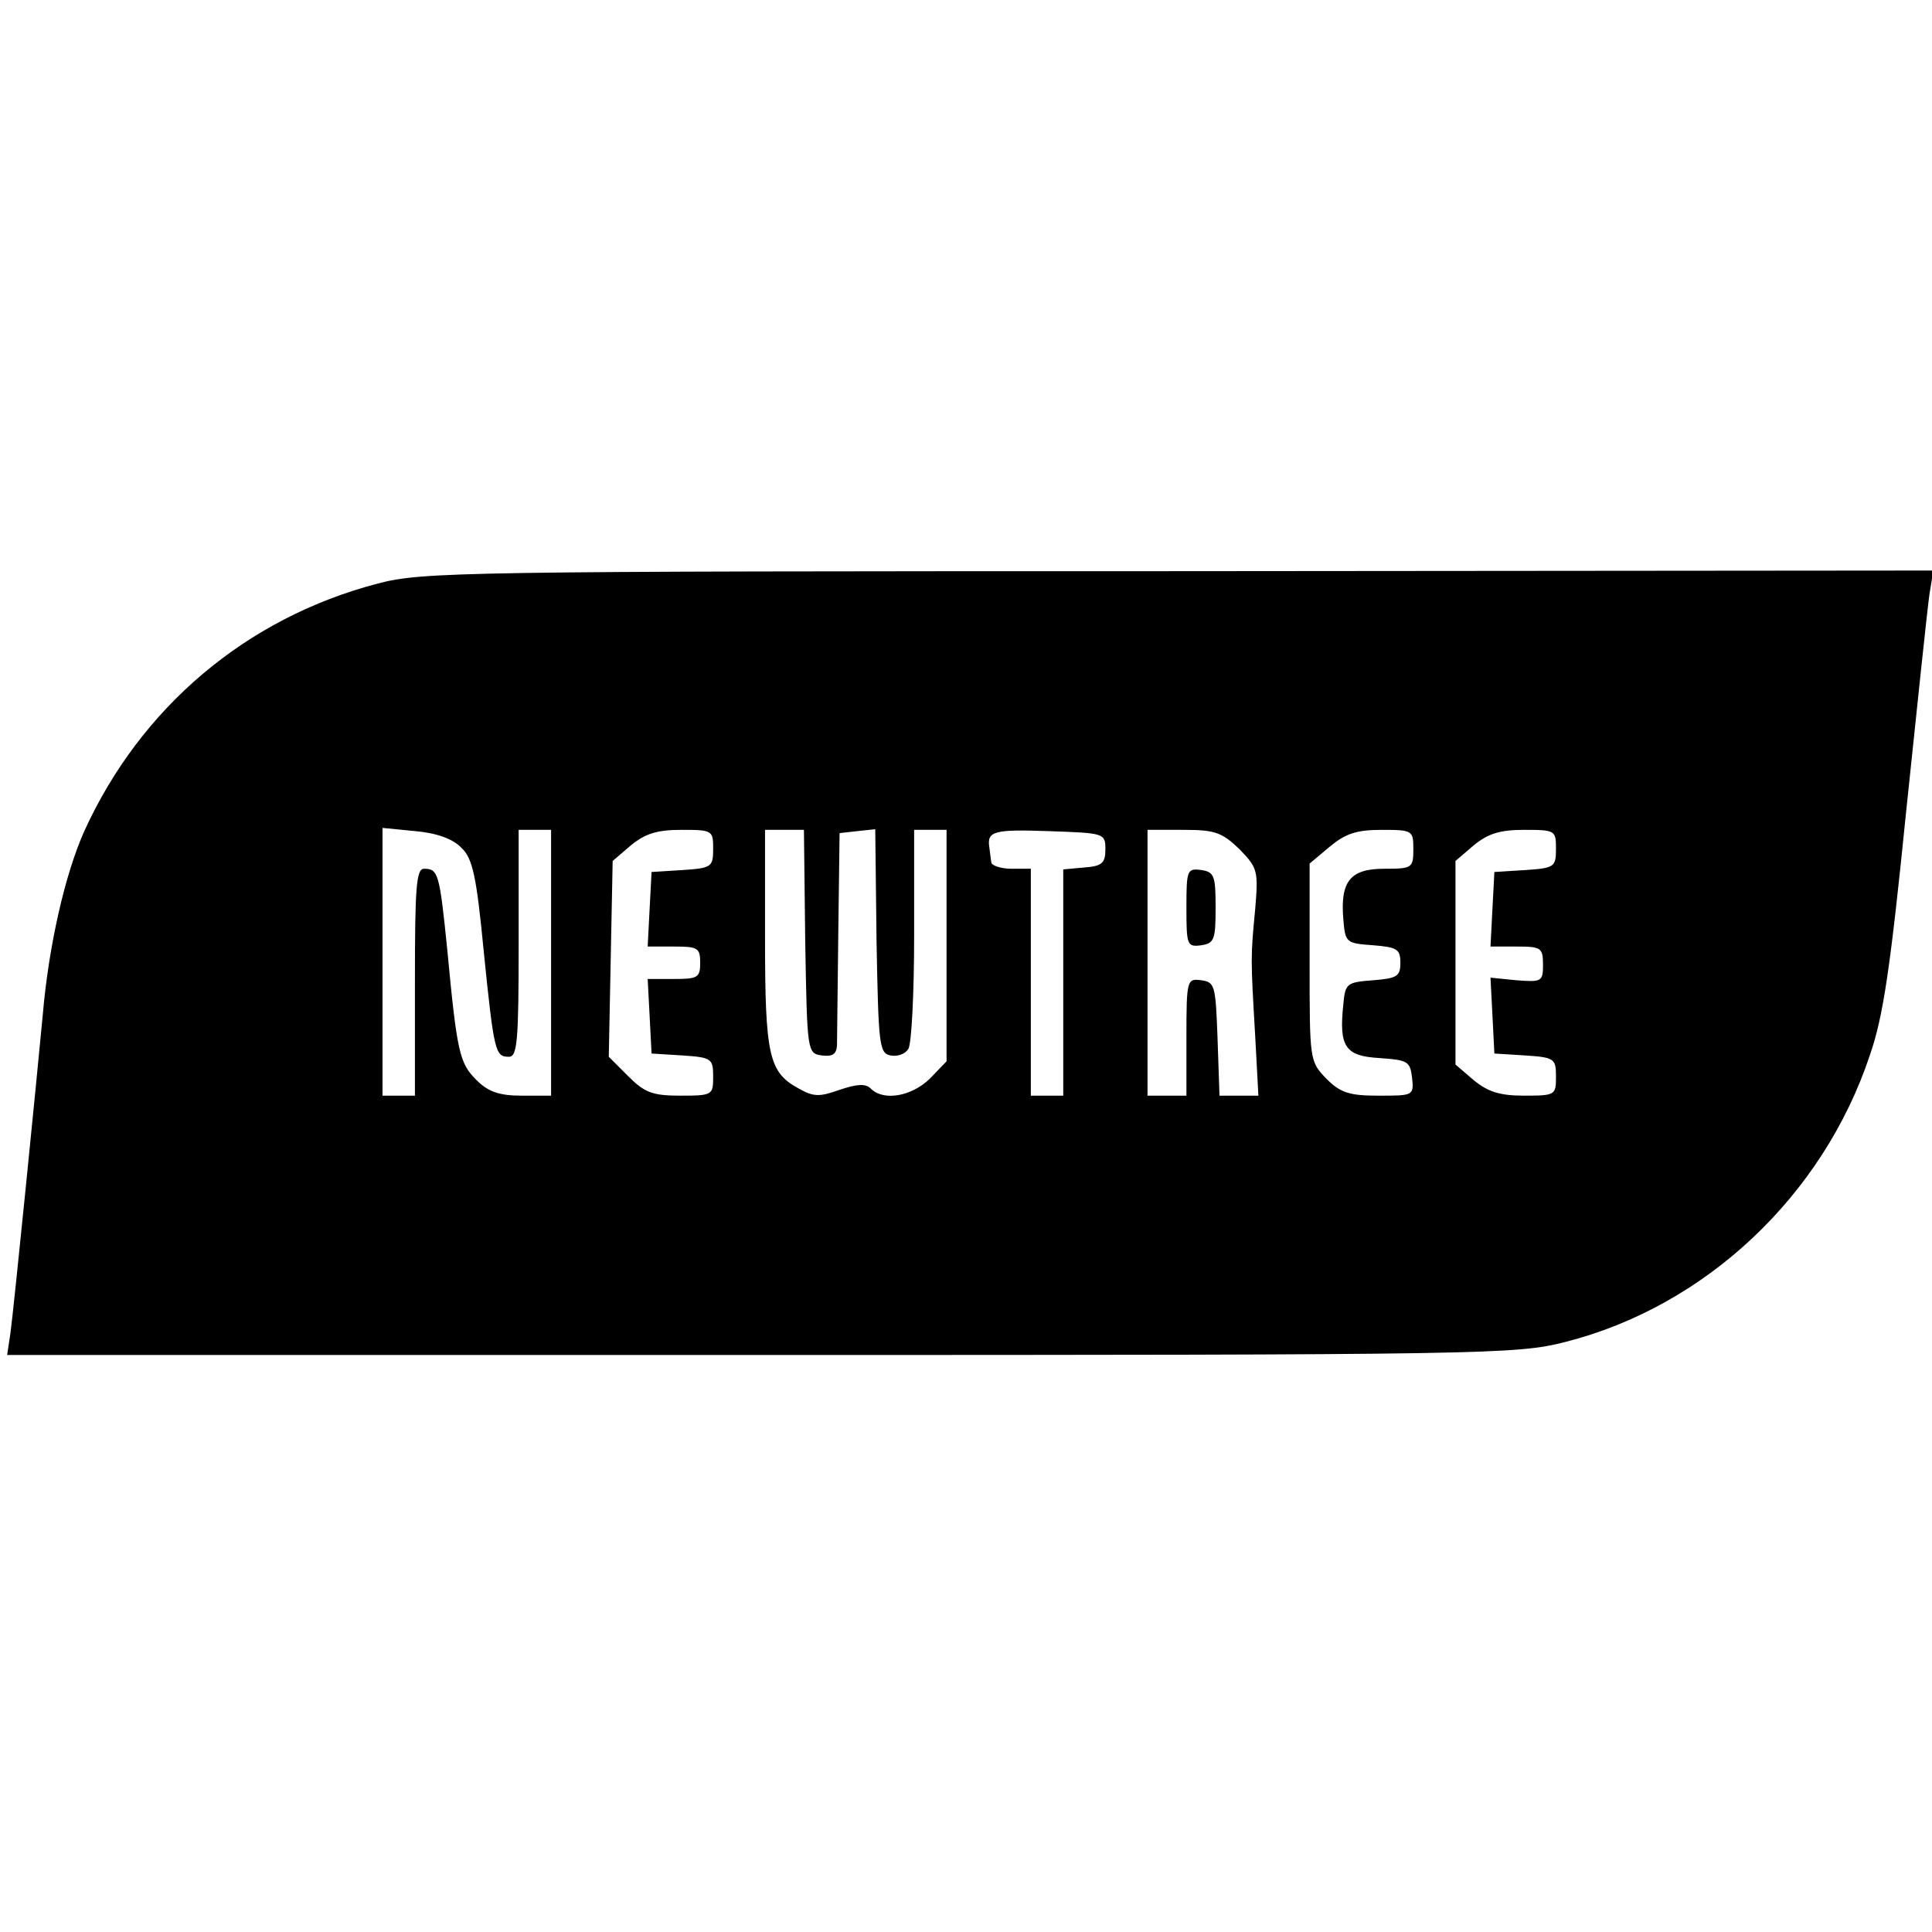 <?xml version="1.0" standalone="no"?>
<!DOCTYPE svg PUBLIC "-//W3C//DTD SVG 20010904//EN"
 "http://www.w3.org/TR/2001/REC-SVG-20010904/DTD/svg10.dtd">
<svg version="1.0" xmlns="http://www.w3.org/2000/svg"
 width="298pt" height="298pt" viewBox="0 0 298 298"
 preserveAspectRatio="xMidYMid meet">
<g transform="translate(0,298) scale(0.1,-0.1)"
fill="#000000" stroke="none">
<path d="M583 2080 c-203 -53 -366 -191 -453 -382 -30 -67 -55 -178 -64 -283
-9 -96 -45 -457 -50 -492 l-5 -33 1163 0 c1125 0 1165 1 1240 20 217 55 398
226 470 442 21 60 32 137 56 375 17 164 33 315 36 336 l6 37 -1164 -1 c-1109
0 -1166 -1 -1235 -19z m129 -408 c17 -16 23 -44 34 -158 16 -158 18 -164 39
-164 13 0 15 25 15 175 l0 175 25 0 25 0 0 -205 0 -205 -45 0 c-35 0 -52 6
-70 24 -26 26 -30 41 -45 200 -12 119 -14 126 -36 126 -12 0 -14 -29 -14 -175
l0 -175 -25 0 -25 0 0 206 0 207 51 -5 c33 -3 58 -12 71 -26z m388 -1 c0 -28
-2 -30 -47 -33 l-48 -3 -3 -57 -3 -58 41 0 c36 0 40 -2 40 -25 0 -23 -4 -25
-40 -25 l-41 0 3 -57 3 -58 48 -3 c45 -3 47 -5 47 -33 0 -28 -1 -29 -51 -29
-43 0 -55 5 -80 30 l-30 30 3 151 3 151 28 24 c22 18 40 24 78 24 48 0 49 -1
49 -29z m142 -143 c3 -171 3 -173 26 -176 16 -2 22 2 23 15 0 10 1 88 2 173
l2 155 27 3 28 3 2 -173 c3 -160 4 -173 22 -176 10 -2 22 2 27 10 5 7 9 86 9
176 l0 162 25 0 25 0 0 -179 0 -178 -26 -27 c-28 -27 -71 -35 -91 -15 -8 8
-21 7 -48 -2 -31 -11 -40 -11 -63 2 -46 25 -52 50 -52 232 l0 167 30 0 30 0 2
-172z m463 142 c0 -21 -5 -26 -32 -28 l-33 -3 0 -175 0 -174 -25 0 -25 0 0
175 0 175 -30 0 c-16 0 -31 5 -31 10 -1 6 -2 16 -3 23 -4 25 7 28 92 25 85 -3
87 -3 87 -28z m207 0 c28 -29 29 -33 24 -93 -7 -73 -7 -74 0 -194 l5 -93 -30
0 -30 0 -3 88 c-3 82 -4 87 -25 90 -22 3 -23 1 -23 -87 l0 -91 -30 0 -30 0 0
205 0 205 56 0 c48 0 59 -4 86 -30z m268 0 c0 -29 -2 -30 -45 -30 -52 0 -68
-19 -63 -78 3 -36 4 -37 46 -40 37 -3 42 -6 42 -27 0 -21 -5 -24 -42 -27 -41
-3 -43 -5 -46 -37 -7 -66 3 -80 56 -83 43 -3 47 -5 50 -30 3 -28 2 -28 -51
-28 -45 0 -59 4 -81 26 -26 27 -26 28 -26 179 l0 153 31 26 c24 20 41 26 80
26 48 0 49 -1 49 -30z m220 1 c0 -28 -2 -30 -47 -33 l-48 -3 -3 -57 -3 -58 41
0 c37 0 40 -2 40 -28 0 -26 -2 -27 -41 -24 l-40 4 3 -58 3 -59 48 -3 c45 -3
47 -5 47 -33 0 -28 -1 -29 -49 -29 -38 0 -56 6 -78 24 l-28 24 0 157 0 157 28
24 c22 18 40 24 78 24 48 0 49 -1 49 -29z"/>
<path d="M1830 1580 c0 -58 1 -61 23 -58 20 3 22 9 22 58 0 49 -2 55 -22 58
-22 3 -23 0 -23 -58z"/>
</g>
</svg>
